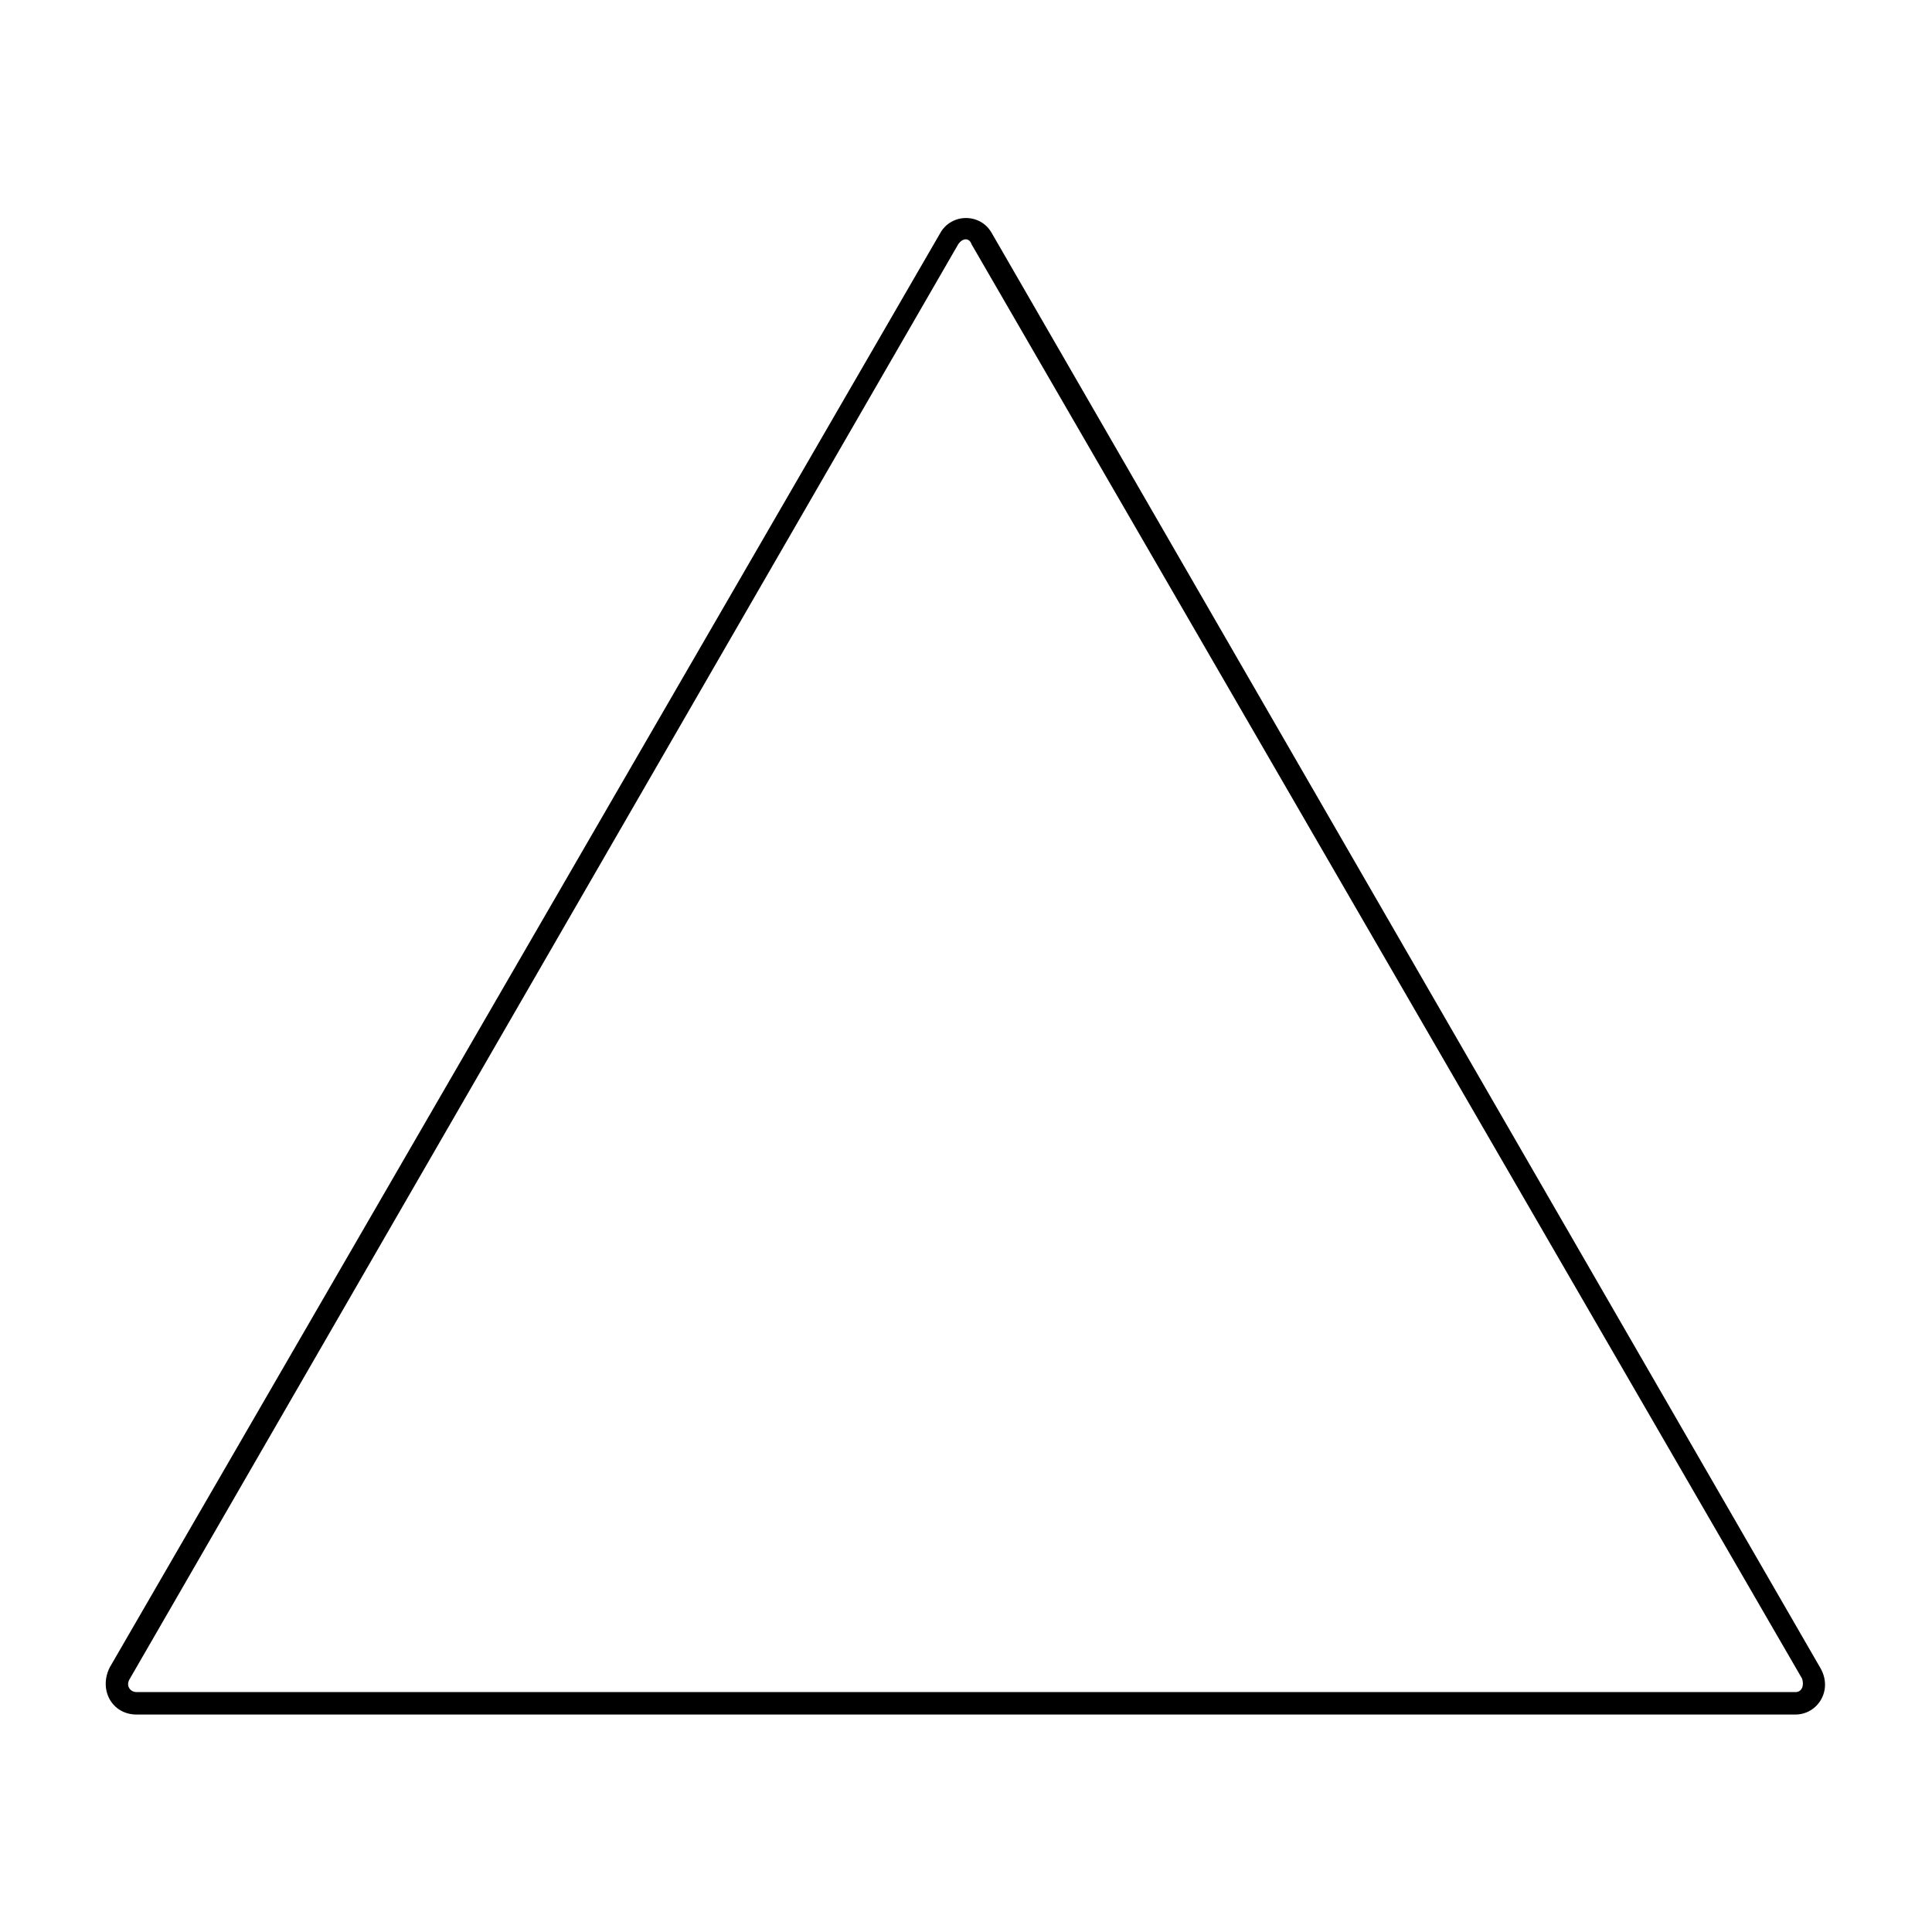 <?xml version="1.0" encoding="UTF-8"?>
<!-- Uploaded to: SVG Repo, www.svgrepo.com, Generator: SVG Repo Mixer Tools -->
<svg fill="#000000" width="800px" height="800px" version="1.1" viewBox="144 144 512 512" xmlns="http://www.w3.org/2000/svg">
 <path d="m406.84 205.79 219.49 380.09c3.57 5.949-0.594 12.492-6.543 12.492h-439.57c-6.543 0-10.113-6.543-7.137-12.492l220.08-380.09c2.973-5.352 10.707-5.352 13.68 0zm-5.352 2.973c-0.594-1.785-2.379-1.785-3.57 0l-219.49 380.09c-1.191 1.785 0 3.57 1.785 3.57h439.57c1.785 0 2.379-1.785 1.785-3.57z" fill-rule="evenodd"/>
</svg>